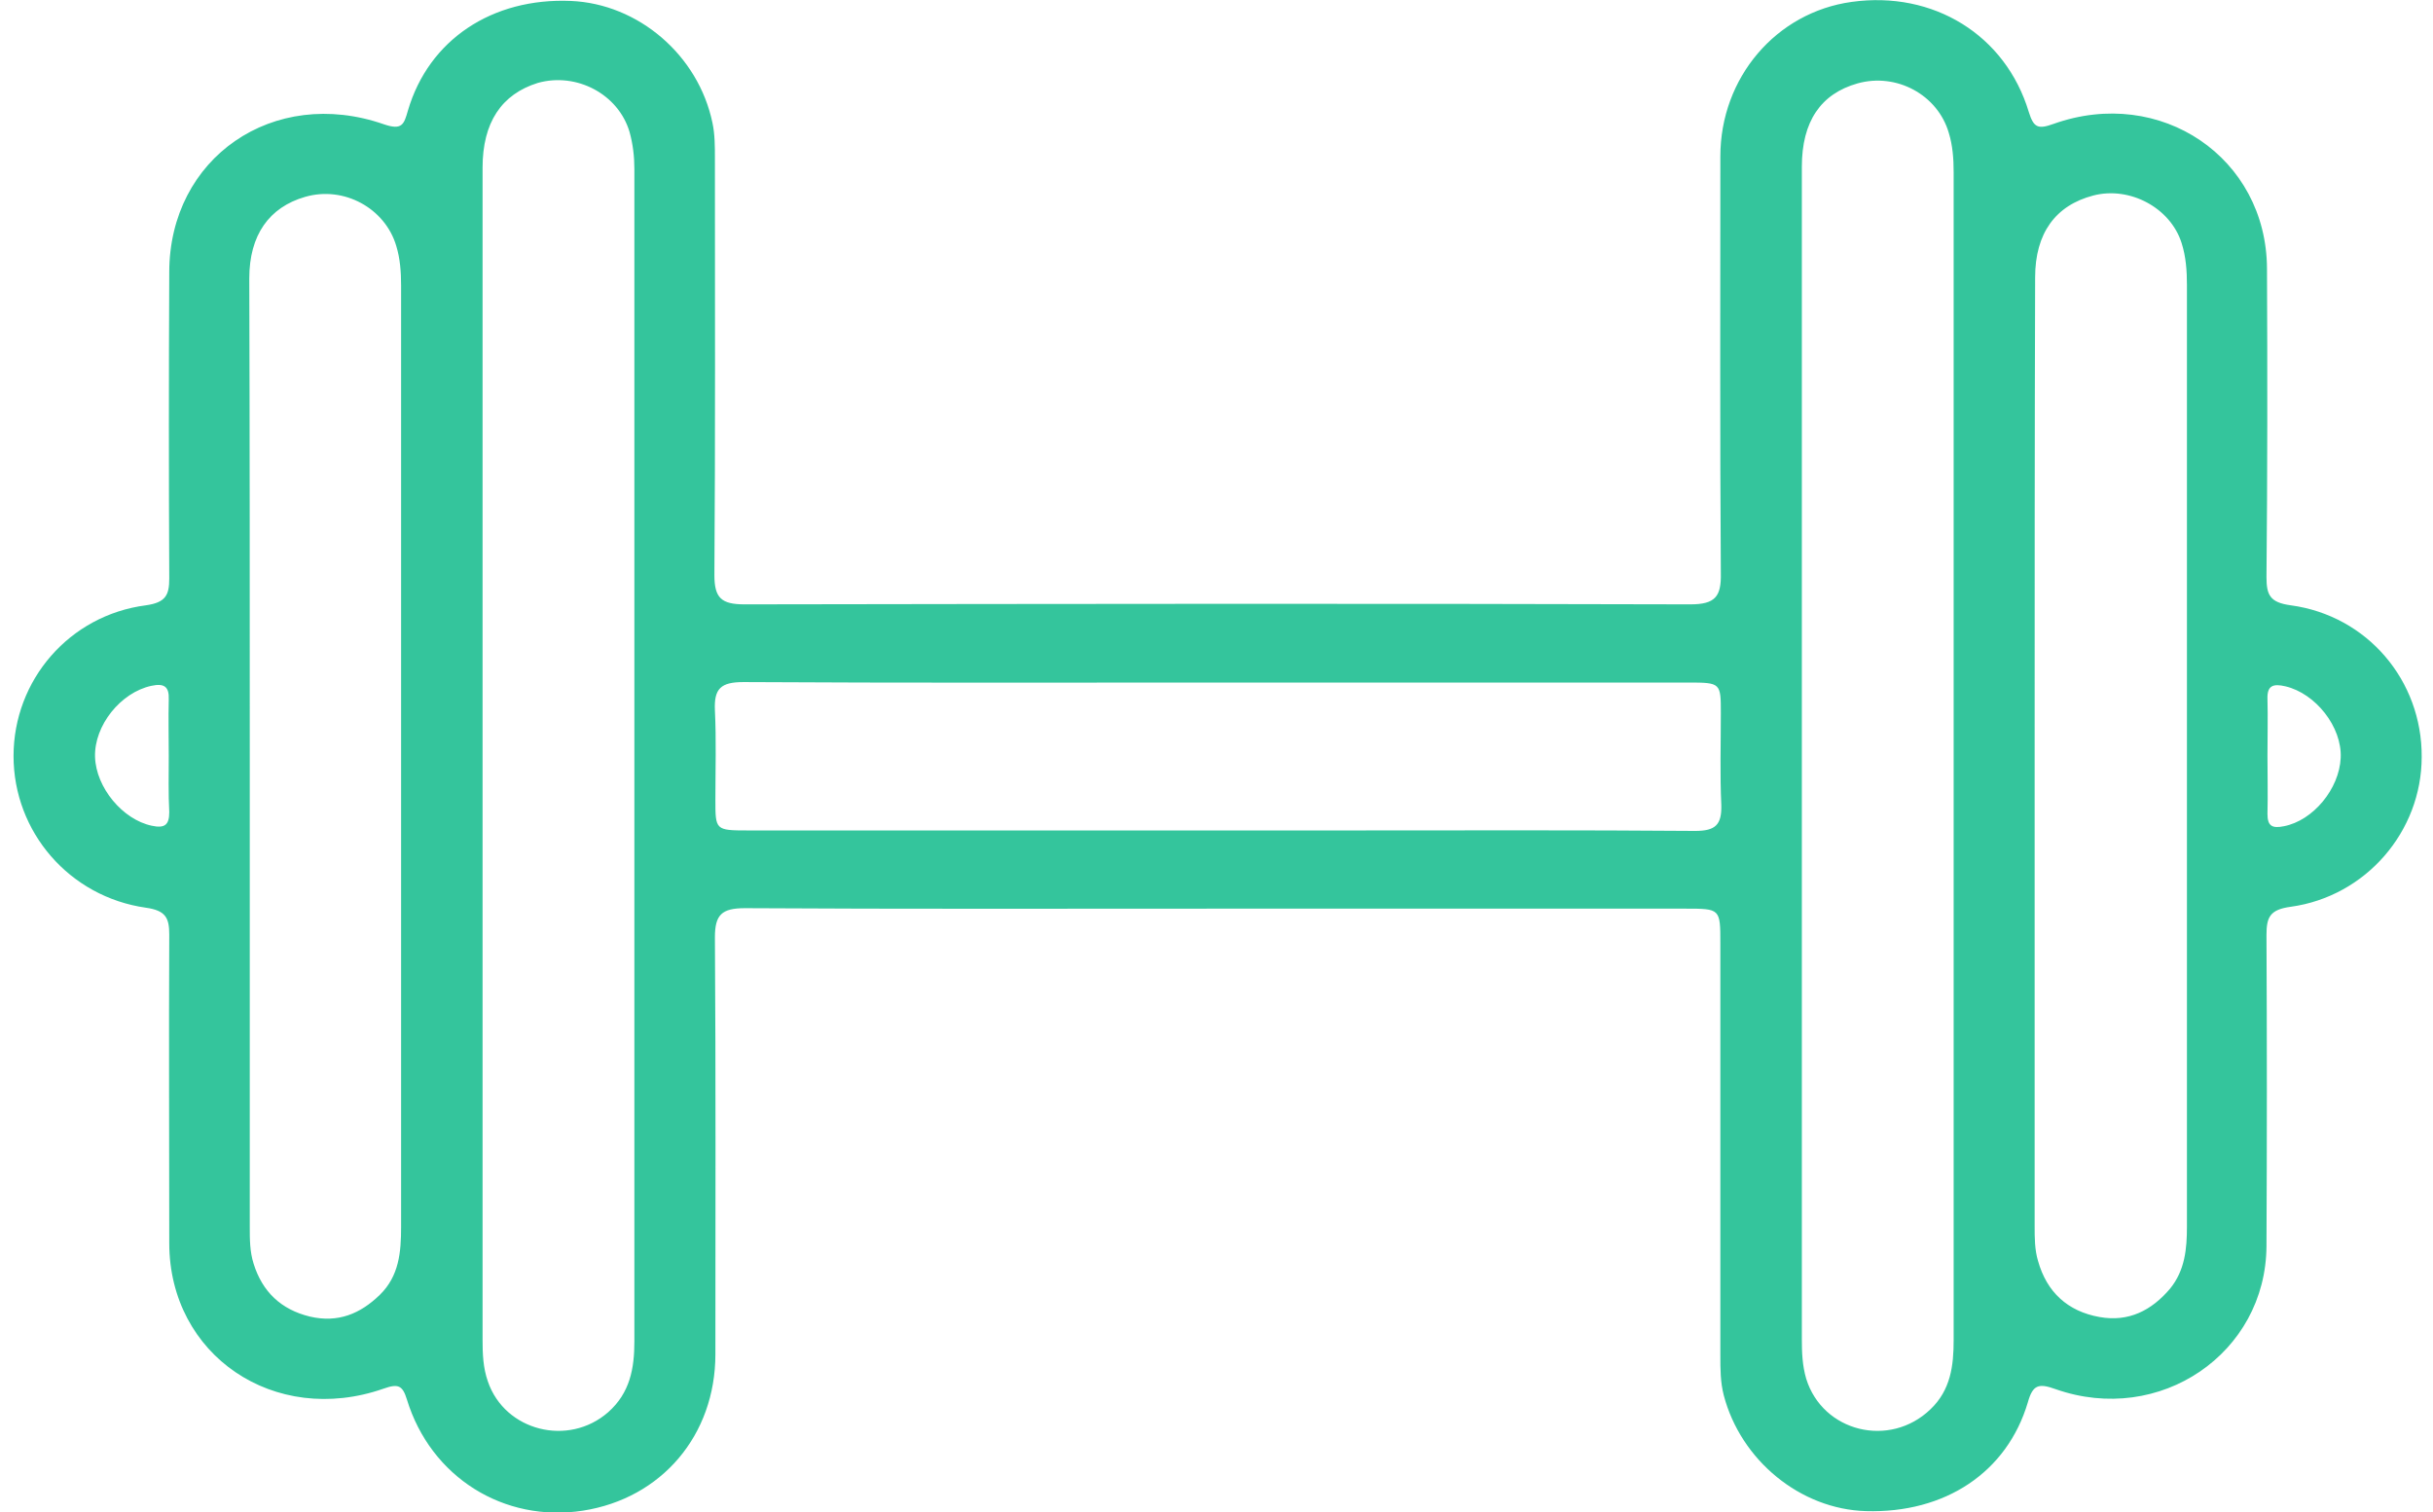 <svg width="111" height="69" viewBox="0 0 111 69" fill="none" xmlns="http://www.w3.org/2000/svg">
<g clip-path="url(#clip0_5117_268)">
<path d="M55.562 41.465C48.371 41.465 41.179 41.486 33.988 41.443C32.925 41.443 32.616 41.744 32.616 42.776C32.66 49.117 32.638 55.458 32.638 61.799C32.638 65.496 30.182 68.377 26.597 68.936C22.99 69.495 19.649 67.409 18.564 63.863C18.365 63.218 18.166 63.132 17.502 63.368C12.523 65.109 7.722 61.842 7.722 56.726C7.722 52.04 7.699 47.333 7.722 42.647C7.722 41.895 7.567 41.55 6.659 41.422C3.163 40.927 0.618 37.961 0.618 34.5C0.618 31.039 3.163 28.073 6.659 27.622C7.567 27.493 7.722 27.149 7.722 26.396C7.699 21.732 7.699 17.089 7.722 12.424C7.722 7.201 12.479 3.912 17.524 5.675C18.343 5.954 18.431 5.675 18.609 5.051C19.56 1.806 22.459 -0.107 26.044 0.043C29.119 0.172 31.863 2.515 32.505 5.61C32.616 6.126 32.616 6.685 32.616 7.222C32.616 13.564 32.638 19.905 32.593 26.246C32.593 27.278 32.903 27.579 33.965 27.579C48.349 27.557 62.732 27.536 77.115 27.579C78.266 27.579 78.531 27.213 78.509 26.16C78.465 19.819 78.487 13.478 78.487 7.137C78.487 3.547 81.032 0.559 84.484 0.086C88.201 -0.43 91.499 1.591 92.561 5.116C92.782 5.825 92.981 5.911 93.689 5.653C98.579 3.912 103.403 7.201 103.426 12.252C103.448 16.938 103.448 21.646 103.403 26.332C103.403 27.149 103.558 27.493 104.51 27.622C108.006 28.095 110.507 31.061 110.484 34.543C110.484 37.939 107.94 40.906 104.51 41.379C103.558 41.508 103.403 41.852 103.403 42.668C103.426 47.397 103.426 52.126 103.403 56.855C103.381 61.756 98.535 65.066 93.778 63.39C93.003 63.11 92.738 63.196 92.516 63.992C91.565 67.195 88.733 69.064 85.126 68.957C82.138 68.871 79.417 66.636 78.642 63.669C78.487 63.067 78.487 62.465 78.487 61.864C78.487 55.587 78.487 49.332 78.487 43.055C78.487 41.465 78.487 41.465 76.894 41.465C69.791 41.465 62.666 41.465 55.562 41.465ZM22.016 34.5C22.016 43.378 22.016 52.255 22.016 61.133C22.016 61.778 22.038 62.422 22.26 63.046C23.034 65.303 25.933 66.034 27.747 64.443C28.743 63.562 28.942 62.444 28.942 61.219C28.942 43.378 28.942 25.558 28.942 7.717C28.942 7.137 28.876 6.578 28.721 6.019C28.212 4.299 26.309 3.289 24.539 3.783C22.879 4.299 22.016 5.589 22.016 7.652C22.016 16.595 22.016 25.558 22.016 34.5ZM82.205 34.479C82.205 43.356 82.205 52.234 82.205 61.111C82.205 61.713 82.227 62.315 82.404 62.917C83.156 65.346 86.21 66.098 88.069 64.314C88.998 63.433 89.131 62.315 89.131 61.154C89.131 43.399 89.131 25.622 89.131 7.867C89.131 7.244 89.087 6.642 88.909 6.062C88.401 4.321 86.52 3.31 84.749 3.805C83.068 4.278 82.205 5.546 82.205 7.609C82.205 16.573 82.205 25.537 82.205 34.479ZM11.395 34.5C11.395 41.658 11.395 48.816 11.395 55.974C11.395 56.554 11.395 57.113 11.572 57.672C11.97 58.94 12.811 59.757 14.139 60.08C15.422 60.38 16.44 59.95 17.325 59.091C18.21 58.231 18.299 57.135 18.299 55.995C18.299 41.679 18.299 27.342 18.299 13.026C18.299 12.403 18.255 11.801 18.078 11.221C17.569 9.501 15.688 8.469 13.917 8.985C12.28 9.458 11.373 10.726 11.373 12.704C11.395 19.948 11.395 27.235 11.395 34.5ZM92.826 34.479C92.826 41.636 92.826 48.794 92.826 55.952C92.826 56.49 92.826 57.027 92.981 57.543C93.379 58.962 94.331 59.843 95.791 60.101C97.119 60.337 98.159 59.8 99 58.811C99.686 57.973 99.774 56.984 99.774 55.974C99.774 41.658 99.774 27.321 99.774 13.005C99.774 12.36 99.73 11.715 99.531 11.092C99.022 9.479 97.163 8.491 95.504 8.921C93.778 9.372 92.848 10.64 92.848 12.661C92.826 19.948 92.826 27.213 92.826 34.479ZM55.695 31.147C48.437 31.147 41.179 31.168 33.921 31.125C32.881 31.125 32.571 31.426 32.616 32.415C32.682 33.769 32.638 35.123 32.638 36.499C32.638 37.875 32.638 37.896 34.12 37.896C43.259 37.896 52.398 37.896 61.537 37.896C66.804 37.896 72.07 37.875 77.337 37.918C78.266 37.918 78.554 37.638 78.531 36.736C78.465 35.338 78.509 33.941 78.509 32.544C78.509 31.168 78.509 31.147 77.027 31.147C69.924 31.147 62.798 31.147 55.695 31.147ZM7.699 34.5C7.699 33.64 7.677 32.78 7.699 31.921C7.722 31.34 7.5 31.168 6.903 31.297C5.509 31.598 4.292 33.103 4.336 34.543C4.38 35.94 5.597 37.402 6.925 37.681C7.522 37.81 7.722 37.638 7.722 37.058C7.677 36.22 7.699 35.36 7.699 34.5ZM103.448 34.479C103.448 35.381 103.47 36.263 103.448 37.144C103.448 37.703 103.669 37.81 104.2 37.703C105.528 37.445 106.723 36.005 106.789 34.586C106.855 33.167 105.638 31.641 104.266 31.319C103.713 31.19 103.426 31.276 103.448 31.899C103.47 32.759 103.448 33.619 103.448 34.479Z" fill="#34C59C"/>
</g>
<defs>
<clipPath id="clip0_5117_268">
<rect width="109.91" height="69" fill="white" transform="translate(0.618)"/>
</clipPath>
</defs>
</svg>
